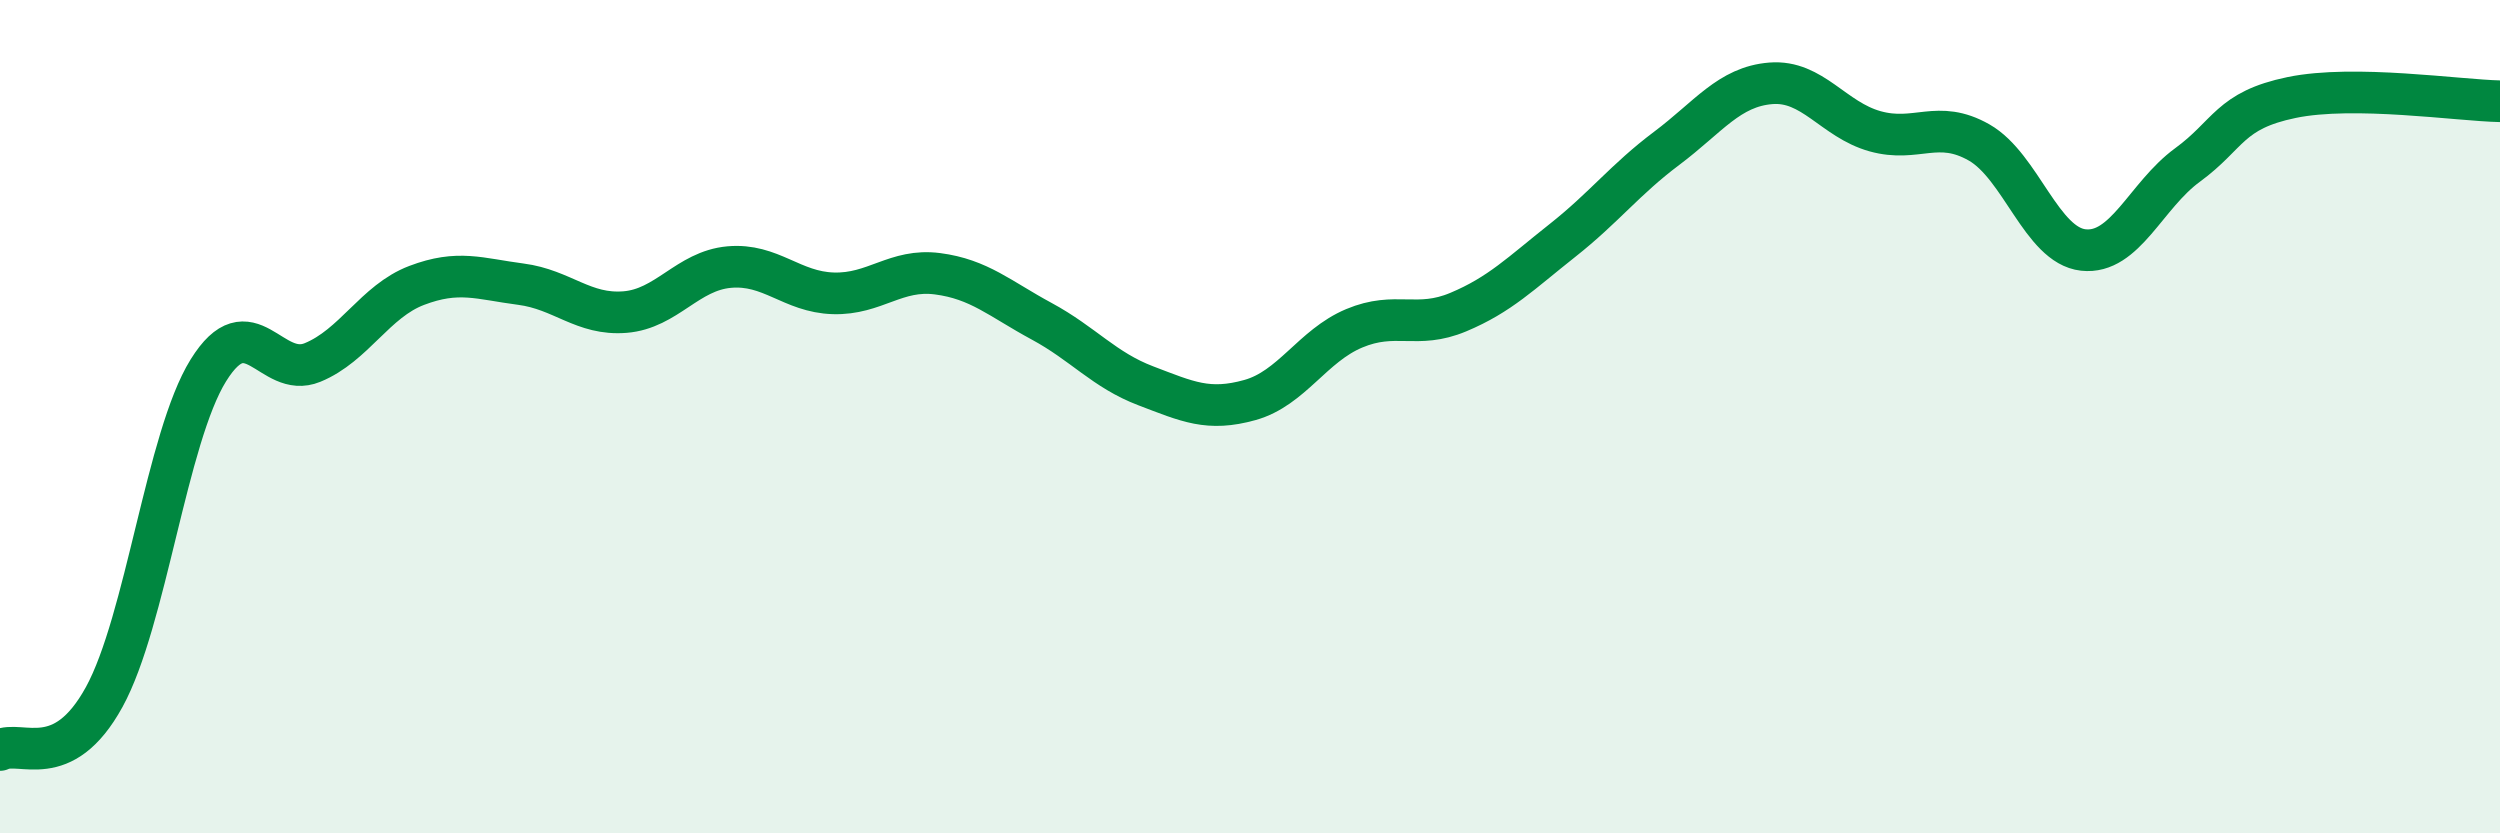
    <svg width="60" height="20" viewBox="0 0 60 20" xmlns="http://www.w3.org/2000/svg">
      <path
        d="M 0,18 C 0.5,17.75 1.5,18.55 2.5,16.73 C 3.5,14.91 4,10.5 5,8.89 C 6,7.28 6.5,9.11 7.5,8.7 C 8.5,8.29 9,7.23 10,6.85 C 11,6.47 11.5,6.69 12.5,6.82 C 13.5,6.95 14,7.57 15,7.49 C 16,7.41 16.5,6.5 17.5,6.41 C 18.5,6.32 19,7.01 20,7.04 C 21,7.07 21.5,6.44 22.5,6.57 C 23.5,6.7 24,7.17 25,7.71 C 26,8.25 26.5,8.88 27.5,9.26 C 28.5,9.64 29,9.88 30,9.6 C 31,9.32 31.5,8.3 32.5,7.88 C 33.5,7.46 34,7.91 35,7.49 C 36,7.07 36.5,6.56 37.5,5.77 C 38.5,4.98 39,4.31 40,3.56 C 41,2.81 41.5,2.08 42.5,2 C 43.5,1.92 44,2.87 45,3.15 C 46,3.43 46.5,2.85 47.5,3.42 C 48.5,3.99 49,5.89 50,6 C 51,6.11 51.5,4.69 52.5,3.96 C 53.5,3.23 53.5,2.65 55,2.34 C 56.5,2.03 59,2.41 60,2.43L60 20L0 20Z"
        fill="#008740"
        opacity="0.1"
        stroke-linecap="round"
        stroke-linejoin="round"
      />
      <path
        d="M 0,18 C 0.5,17.75 1.5,18.55 2.5,16.73 C 3.5,14.91 4,10.5 5,8.89 C 6,7.28 6.5,9.11 7.5,8.7 C 8.5,8.29 9,7.23 10,6.85 C 11,6.47 11.5,6.69 12.5,6.82 C 13.5,6.95 14,7.57 15,7.49 C 16,7.41 16.5,6.5 17.5,6.41 C 18.5,6.32 19,7.01 20,7.04 C 21,7.07 21.5,6.44 22.5,6.57 C 23.5,6.7 24,7.17 25,7.71 C 26,8.25 26.5,8.88 27.5,9.26 C 28.5,9.64 29,9.88 30,9.6 C 31,9.32 31.5,8.3 32.5,7.88 C 33.5,7.46 34,7.91 35,7.49 C 36,7.07 36.5,6.56 37.5,5.77 C 38.5,4.98 39,4.31 40,3.56 C 41,2.81 41.5,2.08 42.5,2 C 43.5,1.92 44,2.87 45,3.15 C 46,3.43 46.5,2.85 47.5,3.42 C 48.5,3.99 49,5.89 50,6 C 51,6.11 51.5,4.69 52.5,3.96 C 53.5,3.23 53.5,2.65 55,2.34 C 56.5,2.03 59,2.41 60,2.43"
        stroke="#008740"
        stroke-width="1"
        fill="none"
        stroke-linecap="round"
        stroke-linejoin="round"
      />
    </svg>
  